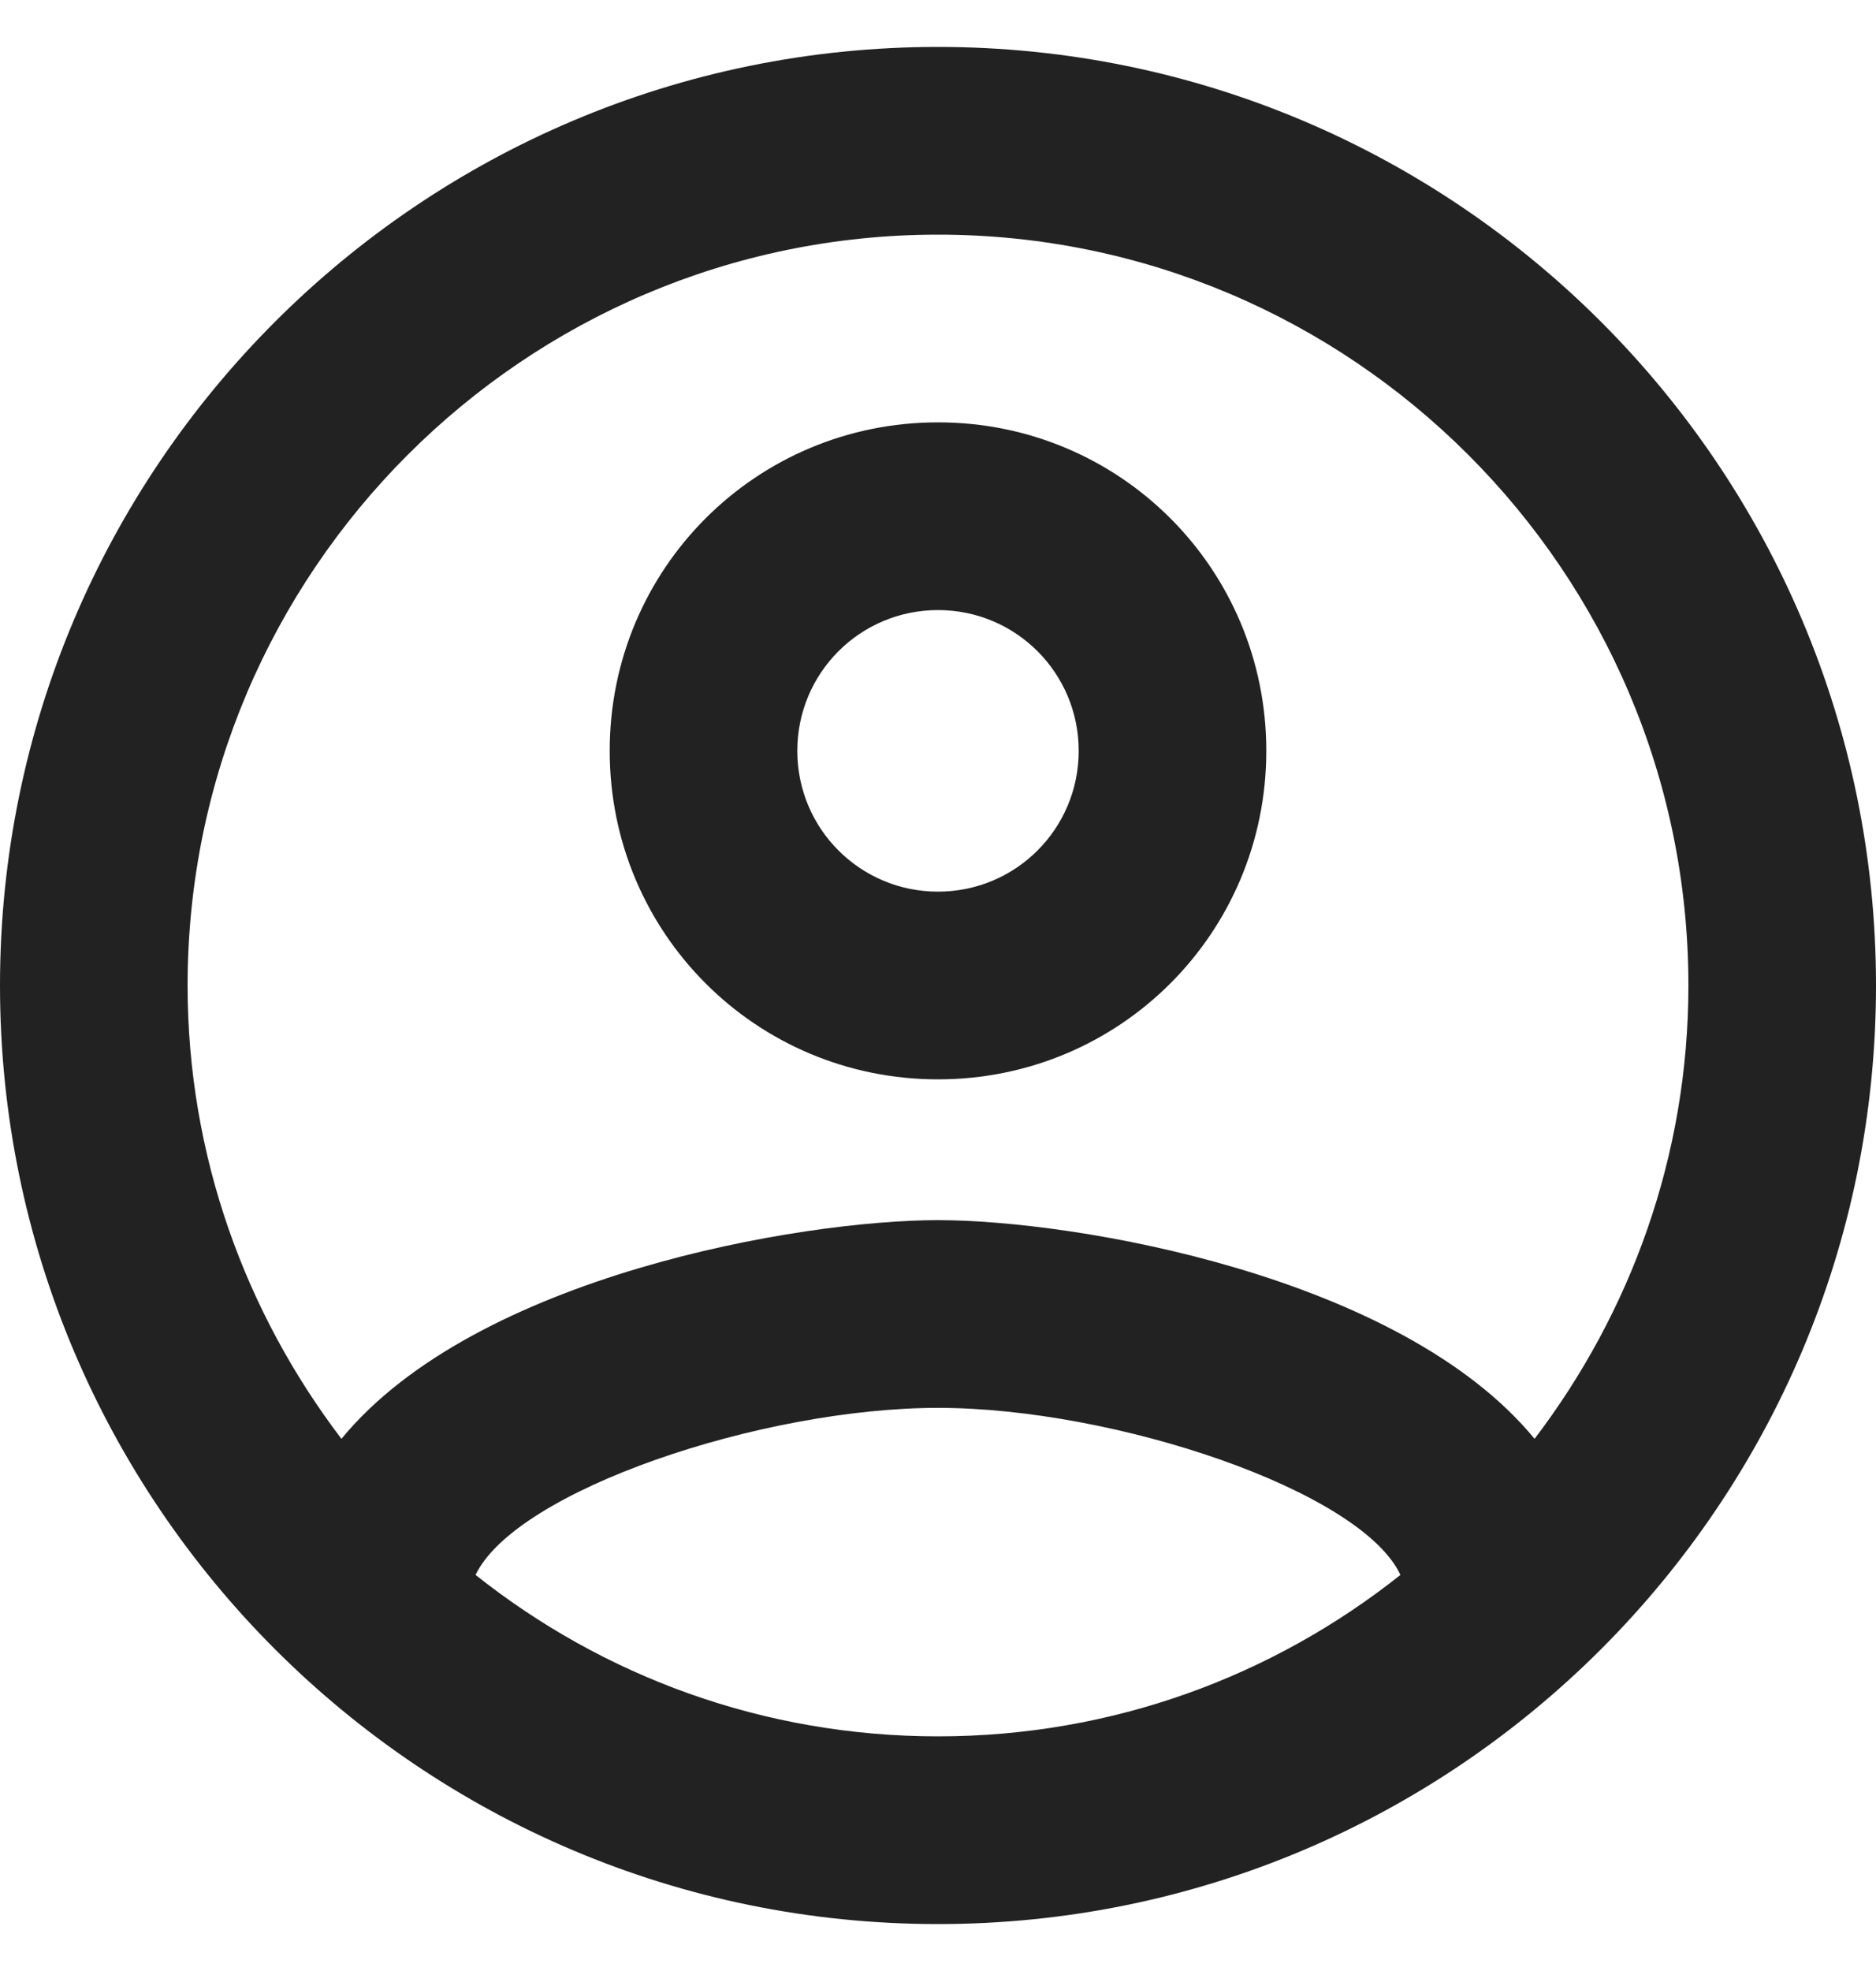 <svg width="20" height="21" viewBox="0 0 20 21" fill="none" xmlns="http://www.w3.org/2000/svg">
    <path d="M10 0.5C4.48 0.5 0 4.98 0 10.5C0 16.02 4.48 20.5 10 20.5C15.52 20.5 20 16.02 20 10.5C20 4.98 15.52 0.5 10 0.5ZM5.07 16.78C5.5 15.88 8.12 15 10 15C11.88 15 14.51 15.88 14.93 16.78C13.57 17.86 11.86 18.5 10 18.5C8.14 18.5 6.43 17.86 5.07 16.78ZM16.36 15.33C14.93 13.59 11.46 13 10 13C8.54 13 5.07 13.59 3.64 15.33C2.62 13.99 2 12.32 2 10.5C2 6.09 5.59 2.5 10 2.5C14.41 2.5 18 6.09 18 10.5C18 12.32 17.38 13.99 16.36 15.33ZM10 4.5C8.06 4.5 6.5 6.06 6.5 8C6.5 9.94 8.06 11.5 10 11.5C11.94 11.5 13.5 9.94 13.5 8C13.5 6.06 11.94 4.5 10 4.5ZM10 9.5C9.17 9.5 8.5 8.83 8.5 8C8.5 7.17 9.17 6.5 10 6.5C10.83 6.5 11.5 7.17 11.5 8C11.5 8.83 10.83 9.5 10 9.5Z" fill="#222222"/>
</svg>
